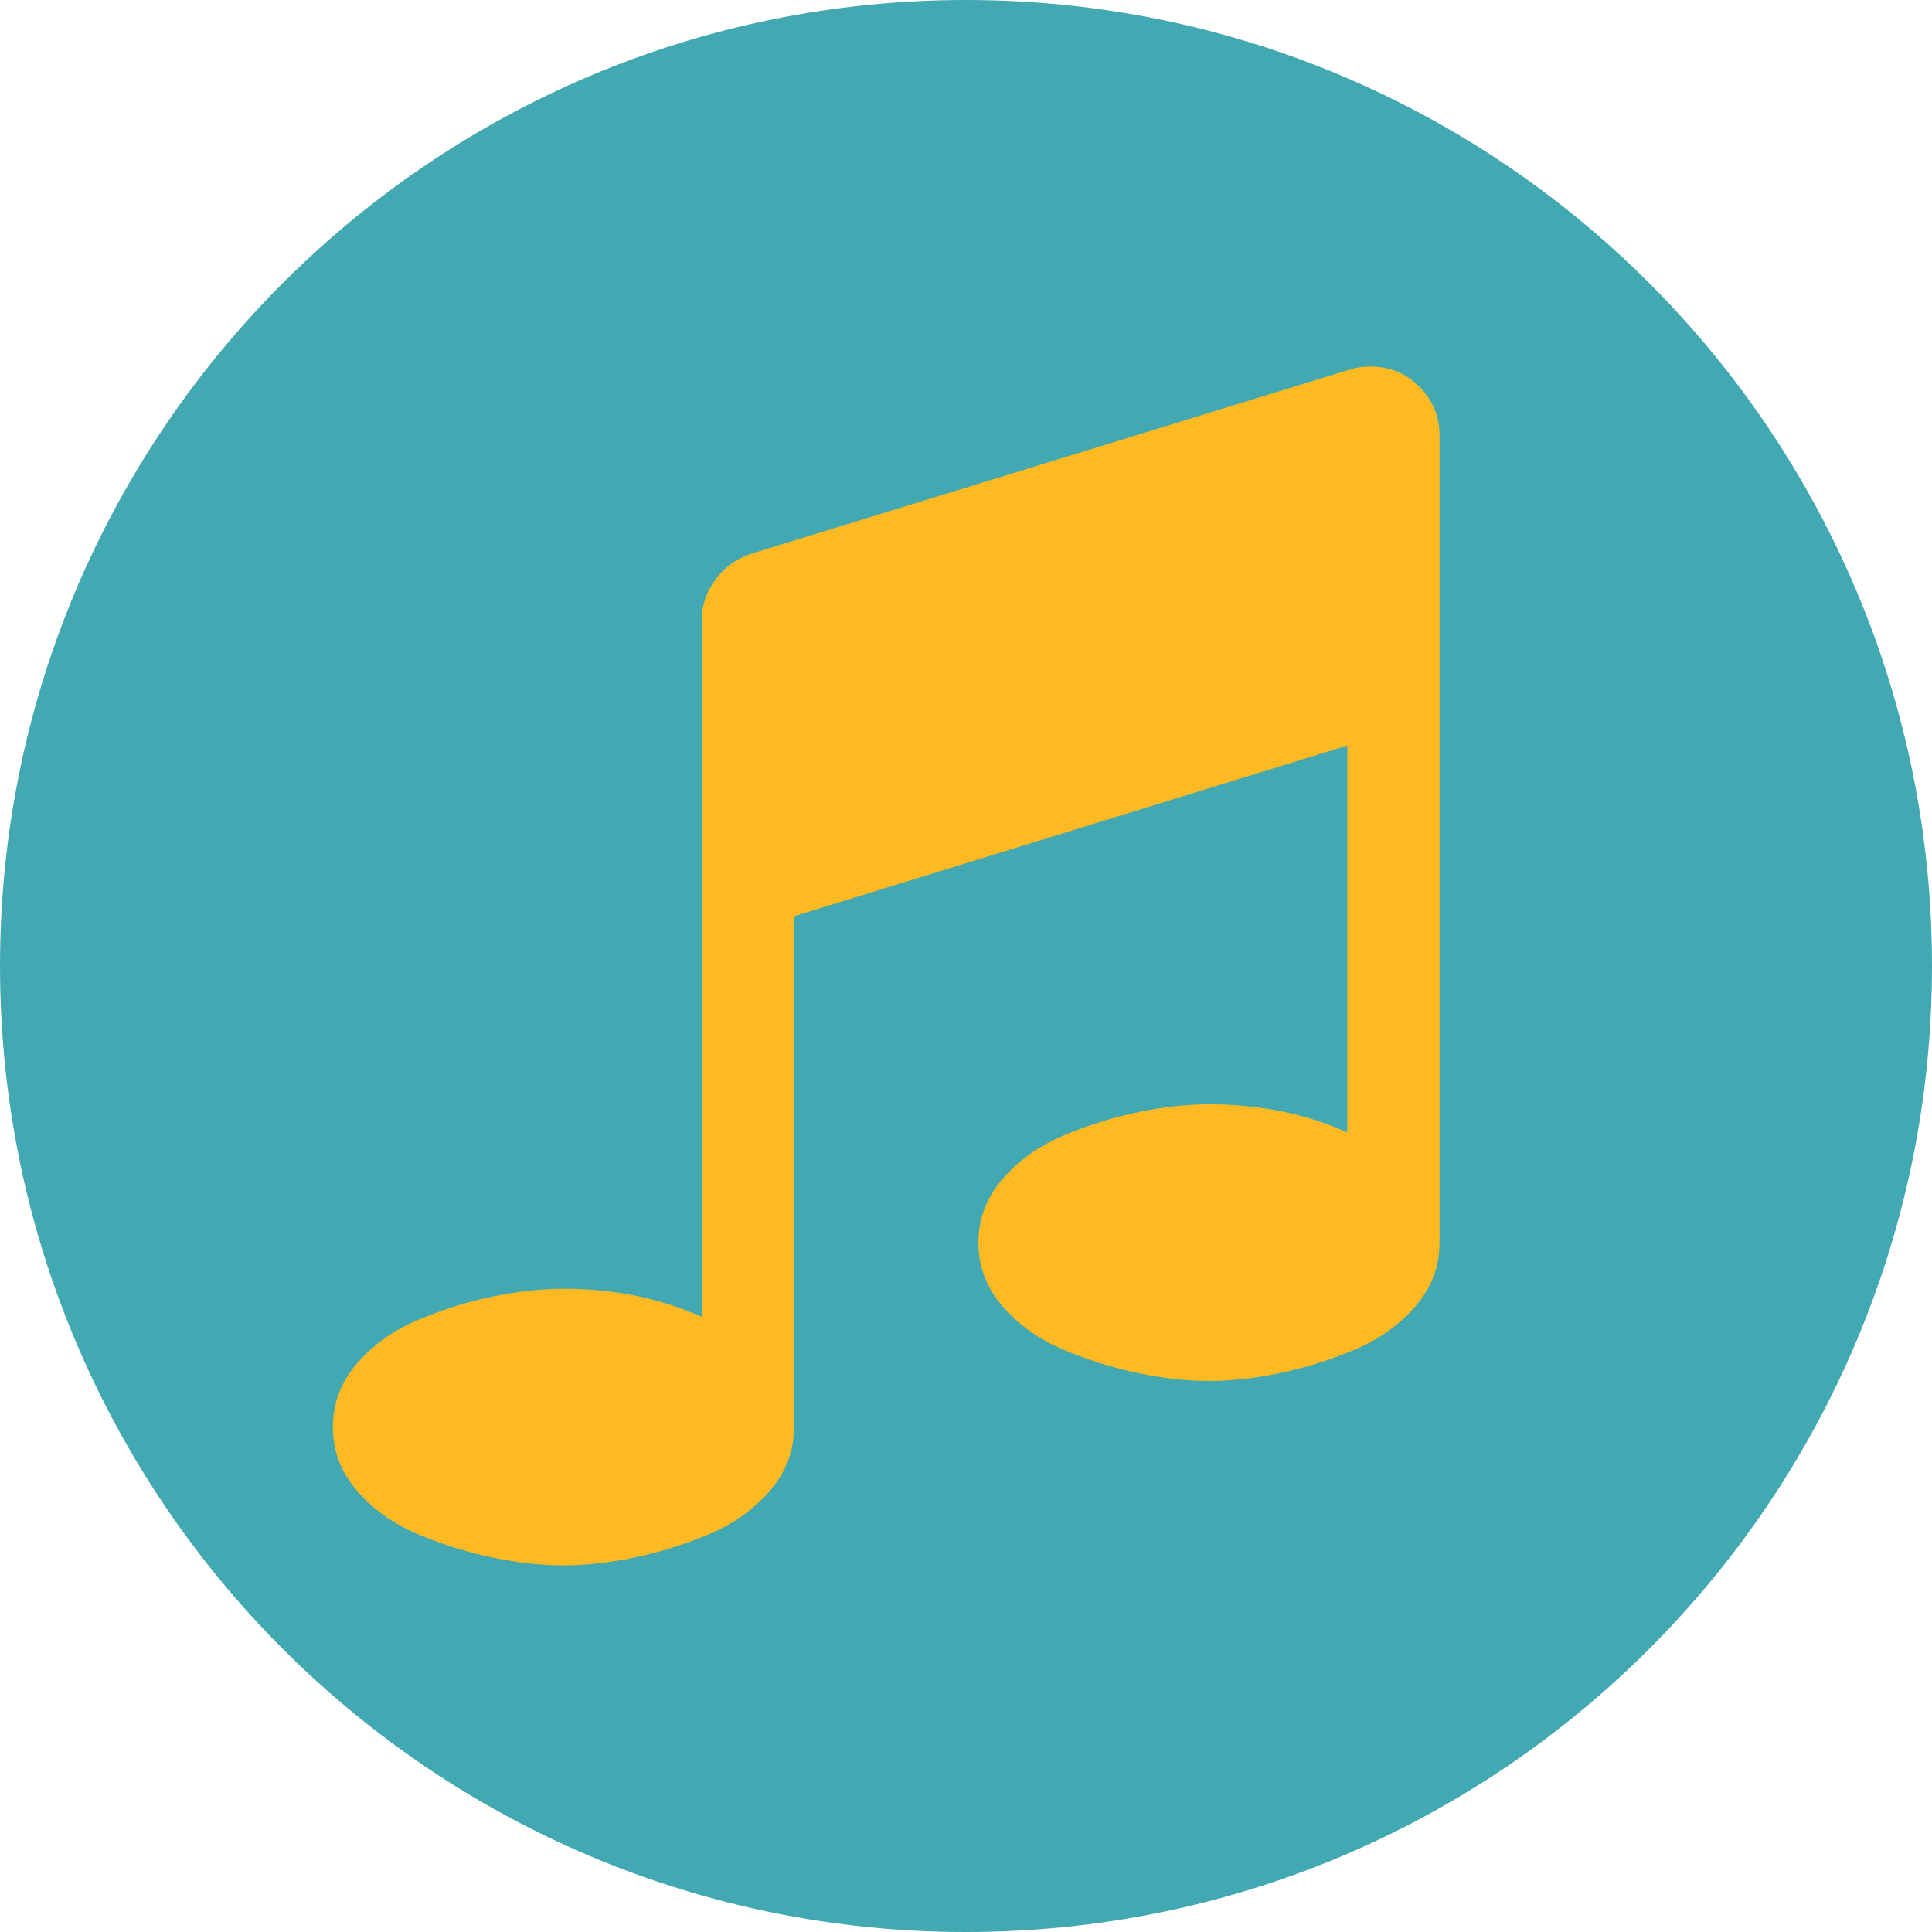 <?xml version="1.0" encoding="UTF-8"?> <svg xmlns="http://www.w3.org/2000/svg" xmlns:xlink="http://www.w3.org/1999/xlink" width="1000" zoomAndPan="magnify" viewBox="0 0 750 750" height="1000" preserveAspectRatio="xMidYMid meet" version="1.0"><defs><clipPath id="eaa1dfa3d7"><path d="M 375 0 C 167.895 0 0 167.895 0 375 C 0 582.105 167.895 750 375 750 C 582.105 750 750 582.105 750 375 C 750 167.895 582.105 0 375 0 Z M 375 0 " clip-rule="nonzero"></path></clipPath><clipPath id="cd61e8c474"><path d="M 129.23 142.297 L 558.824 142.297 L 558.824 607.68 L 129.23 607.68 Z M 129.23 142.297 " clip-rule="nonzero"></path></clipPath></defs><rect x="-75" width="900" fill="#ffffff" y="-75" height="900" fill-opacity="1"></rect><rect x="-75" width="900" fill="#ffffff" y="-75" height="900" fill-opacity="1"></rect><g clip-path="url(#eaa1dfa3d7)"><rect x="-75" width="900" fill="#42a8b1" y="-75" height="900" fill-opacity="1"></rect></g><g clip-path="url(#cd61e8c474)"><path fill="#ffb923" d="M 551 150.125 C 545.785 144.91 539.453 142.297 531.992 142.297 C 529.012 142.297 526.398 142.664 524.148 143.418 L 291.457 215.008 C 285.855 216.875 281.301 220.188 277.742 224.949 C 274.203 229.695 272.43 234.973 272.43 240.742 L 272.43 511.215 C 256.207 503.941 238.316 500.301 218.738 500.301 C 210.34 500.301 201.34 501.277 191.734 503.234 C 182.129 505.18 172.496 508.164 162.789 512.188 C 153.098 516.191 145.086 521.824 138.734 529.098 C 132.398 536.375 129.23 544.668 129.23 553.992 C 129.23 563.332 132.398 571.609 138.734 578.887 C 145.086 586.16 153.098 591.809 162.789 595.812 C 172.496 599.82 182.148 602.805 191.734 604.746 C 201.34 606.707 210.34 607.68 218.738 607.68 C 227.121 607.68 236.125 606.707 245.727 604.746 C 255.336 602.805 264.973 599.82 274.676 595.812 C 284.363 591.809 292.375 586.16 298.73 578.887 C 305.066 571.609 308.234 563.332 308.234 553.992 L 308.234 355.695 L 523.039 289.418 L 523.039 439.605 C 506.816 432.328 488.914 428.691 469.336 428.691 C 460.938 428.691 451.953 429.668 442.348 431.629 C 432.742 433.574 423.086 436.555 413.402 440.578 C 403.695 444.586 395.684 450.23 389.344 457.508 C 383.012 464.766 379.824 473.066 379.824 482.383 C 379.824 491.719 383.012 500.016 389.344 507.289 C 395.684 514.551 403.695 520.195 413.402 524.207 C 423.086 528.211 432.742 531.195 442.348 533.16 C 451.953 535.121 460.938 536.09 469.336 536.09 C 477.715 536.09 486.719 535.121 496.32 533.16 C 505.926 531.195 515.562 528.211 525.273 524.207 C 534.977 520.195 542.992 514.551 549.32 507.289 C 555.676 500.016 558.828 491.719 558.828 482.383 L 558.828 169.133 C 558.828 161.688 556.23 155.34 551 150.125 " fill-opacity="1" fill-rule="nonzero"></path></g></svg> 